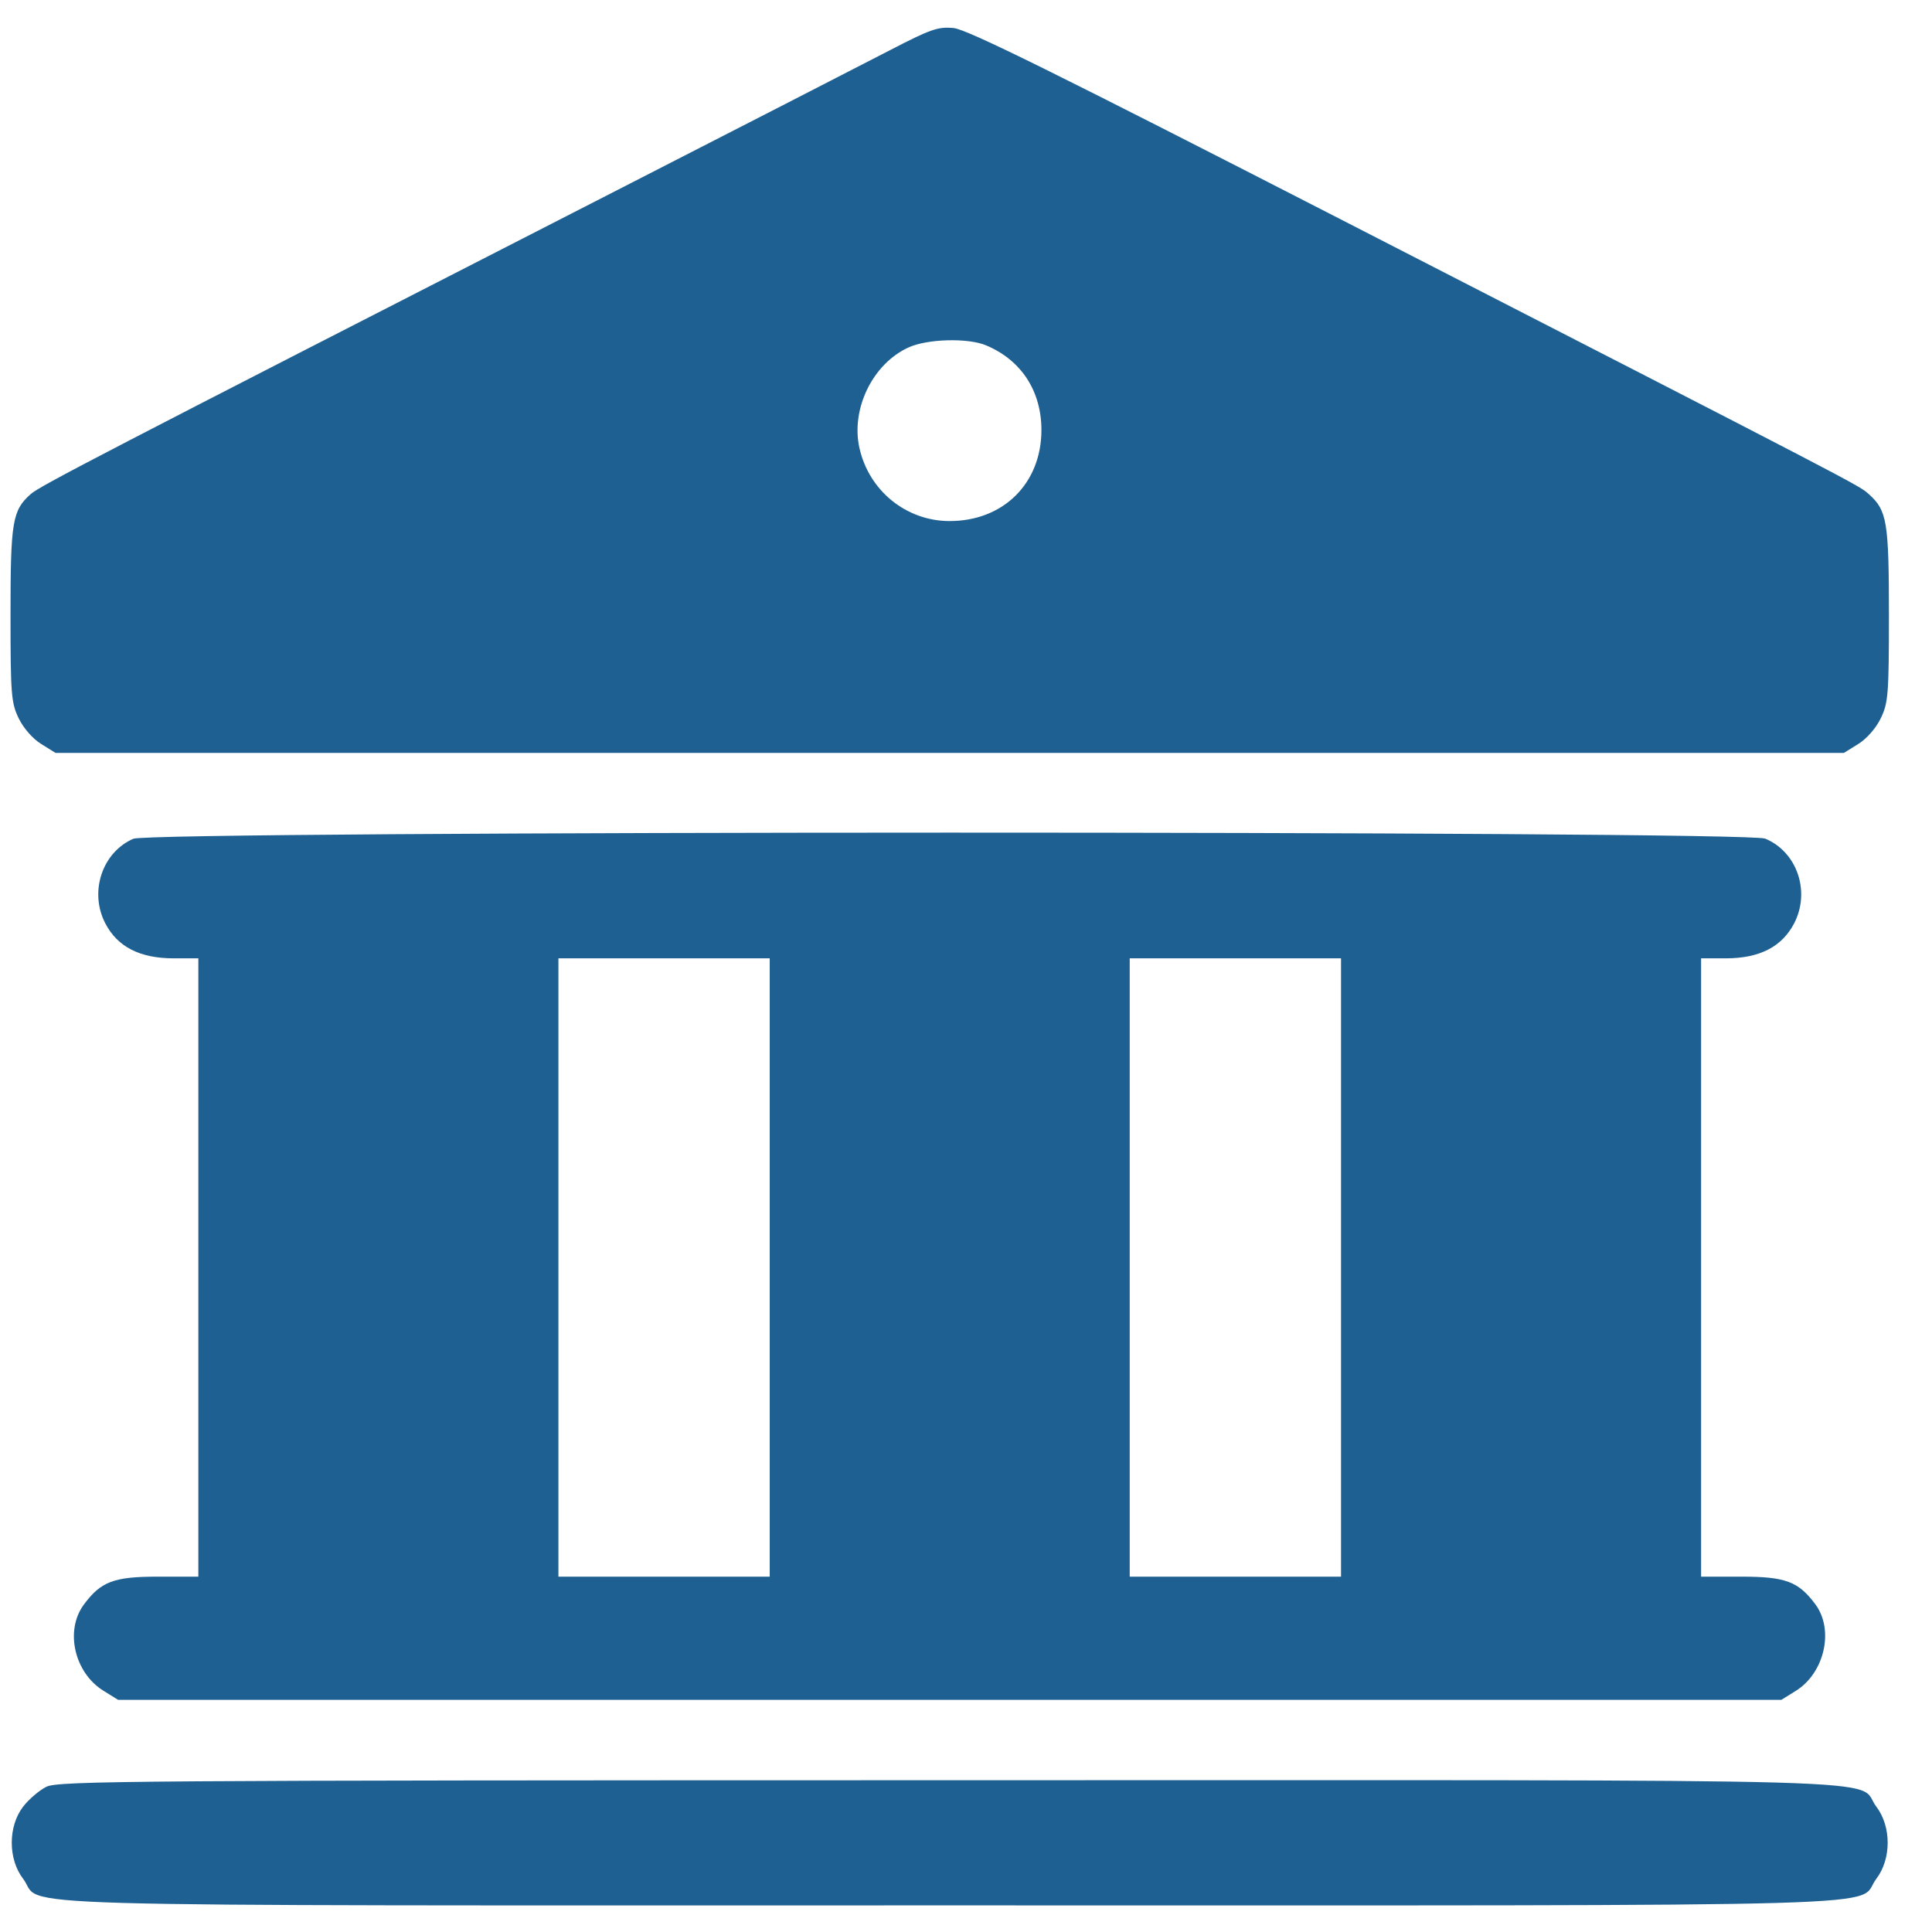 <svg width="27" height="27" viewBox="0 0 27 27" fill="none" xmlns="http://www.w3.org/2000/svg">
<path fill-rule="evenodd" clip-rule="evenodd" d="M12.452 0.694C12.106 0.874 10.248 1.826 8.323 2.812C1.341 6.385 0.555 6.792 0.428 6.906C0.173 7.133 0.147 7.289 0.147 8.589C0.147 9.706 0.157 9.823 0.261 10.038C0.327 10.175 0.457 10.324 0.575 10.397L0.776 10.522H13.273H25.769L25.97 10.397C26.088 10.324 26.218 10.175 26.284 10.038C26.388 9.823 26.398 9.706 26.398 8.589C26.398 7.289 26.371 7.132 26.117 6.906C25.973 6.778 26.083 6.835 18.769 3.082C14.732 1.011 13.518 0.411 13.327 0.392C13.11 0.371 13.007 0.407 12.452 0.694ZM12.698 4.855C12.197 5.082 11.888 5.714 12.011 6.262C12.144 6.857 12.662 7.278 13.263 7.282C14.017 7.286 14.554 6.758 14.554 6.01C14.554 5.464 14.272 5.032 13.78 4.826C13.527 4.72 12.961 4.735 12.698 4.855ZM1.863 11.722C1.428 11.911 1.245 12.463 1.47 12.901C1.64 13.232 1.954 13.393 2.429 13.393H2.772V17.714V22.034H2.206C1.59 22.034 1.411 22.102 1.172 22.424C0.904 22.786 1.038 23.375 1.445 23.628L1.651 23.756H13.273H24.894L25.095 23.631C25.498 23.381 25.635 22.779 25.371 22.422C25.134 22.102 24.953 22.034 24.339 22.034H23.773V17.714V13.393H24.116C24.591 13.393 24.904 13.232 25.075 12.901C25.303 12.457 25.114 11.905 24.669 11.72C24.4 11.607 2.122 11.609 1.863 11.722ZM7.804 17.714V22.034H9.28H10.757V17.714V13.393H9.28H7.804V17.714ZM15.788 17.714V22.034H17.265H18.741V17.714V13.393H17.265H15.788V17.714ZM0.649 24.97C0.55 25.019 0.402 25.145 0.321 25.251C0.112 25.526 0.112 25.98 0.322 26.255C0.633 26.662 -0.566 26.628 13.273 26.628C27.111 26.628 25.912 26.662 26.223 26.255C26.433 25.979 26.433 25.526 26.223 25.25C25.912 24.843 27.112 24.878 13.264 24.879C1.864 24.88 0.816 24.888 0.649 24.97Z" fill="#1E6091"/>
</svg>
